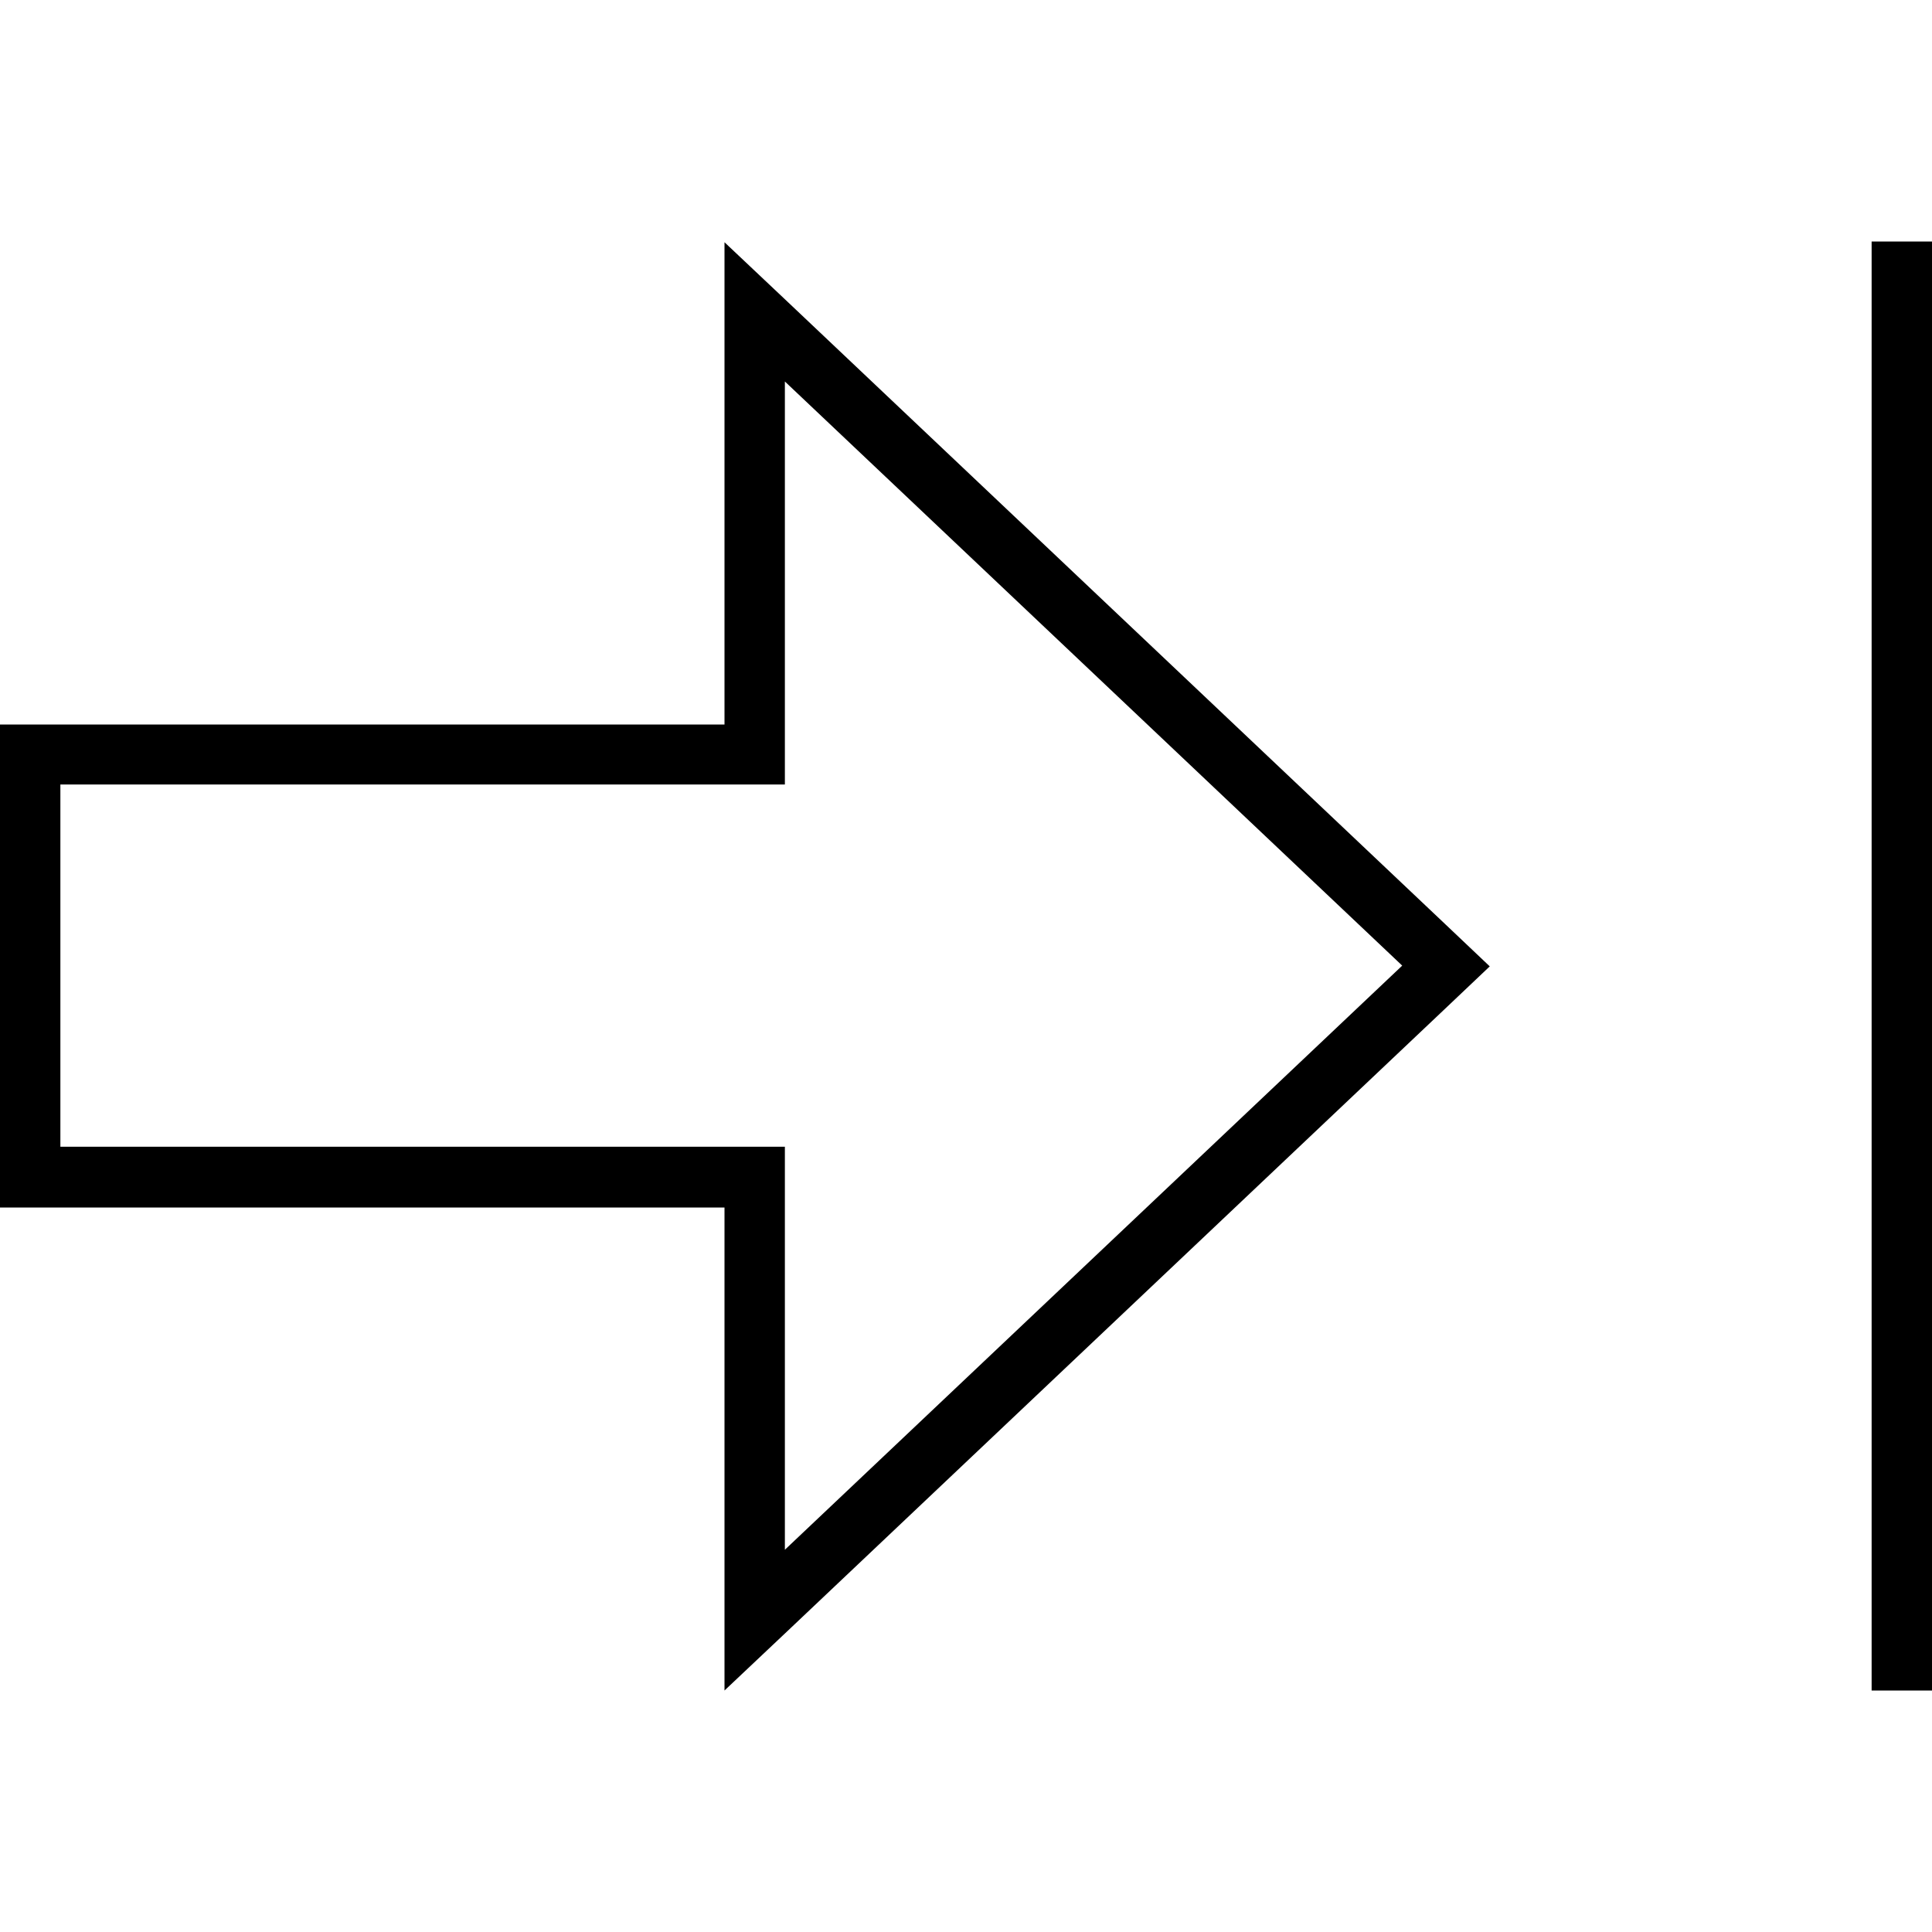 <svg xmlns="http://www.w3.org/2000/svg" viewBox="0 0 512 512"><!--! Font Awesome Pro 7.0.0 by @fontawesome - https://fontawesome.com License - https://fontawesome.com/license (Commercial License) Copyright 2025 Fonticons, Inc. --><path fill="currentColor" d="M192 86l0 106-64 0 0 0-128 0 0 128 192 0 0 128 16-15.1 175.2-165.8 11.6-11-11.6-11-175.2-165.8-16-15.1 0 22zm16 15.1l163.6 154.8-163.6 154.8 0-106.8-192 0 0-96 112 0 0 0 80 0 0-106.8zM512 440l0-376-16 0 0 384 16 0 0-8z"/></svg>